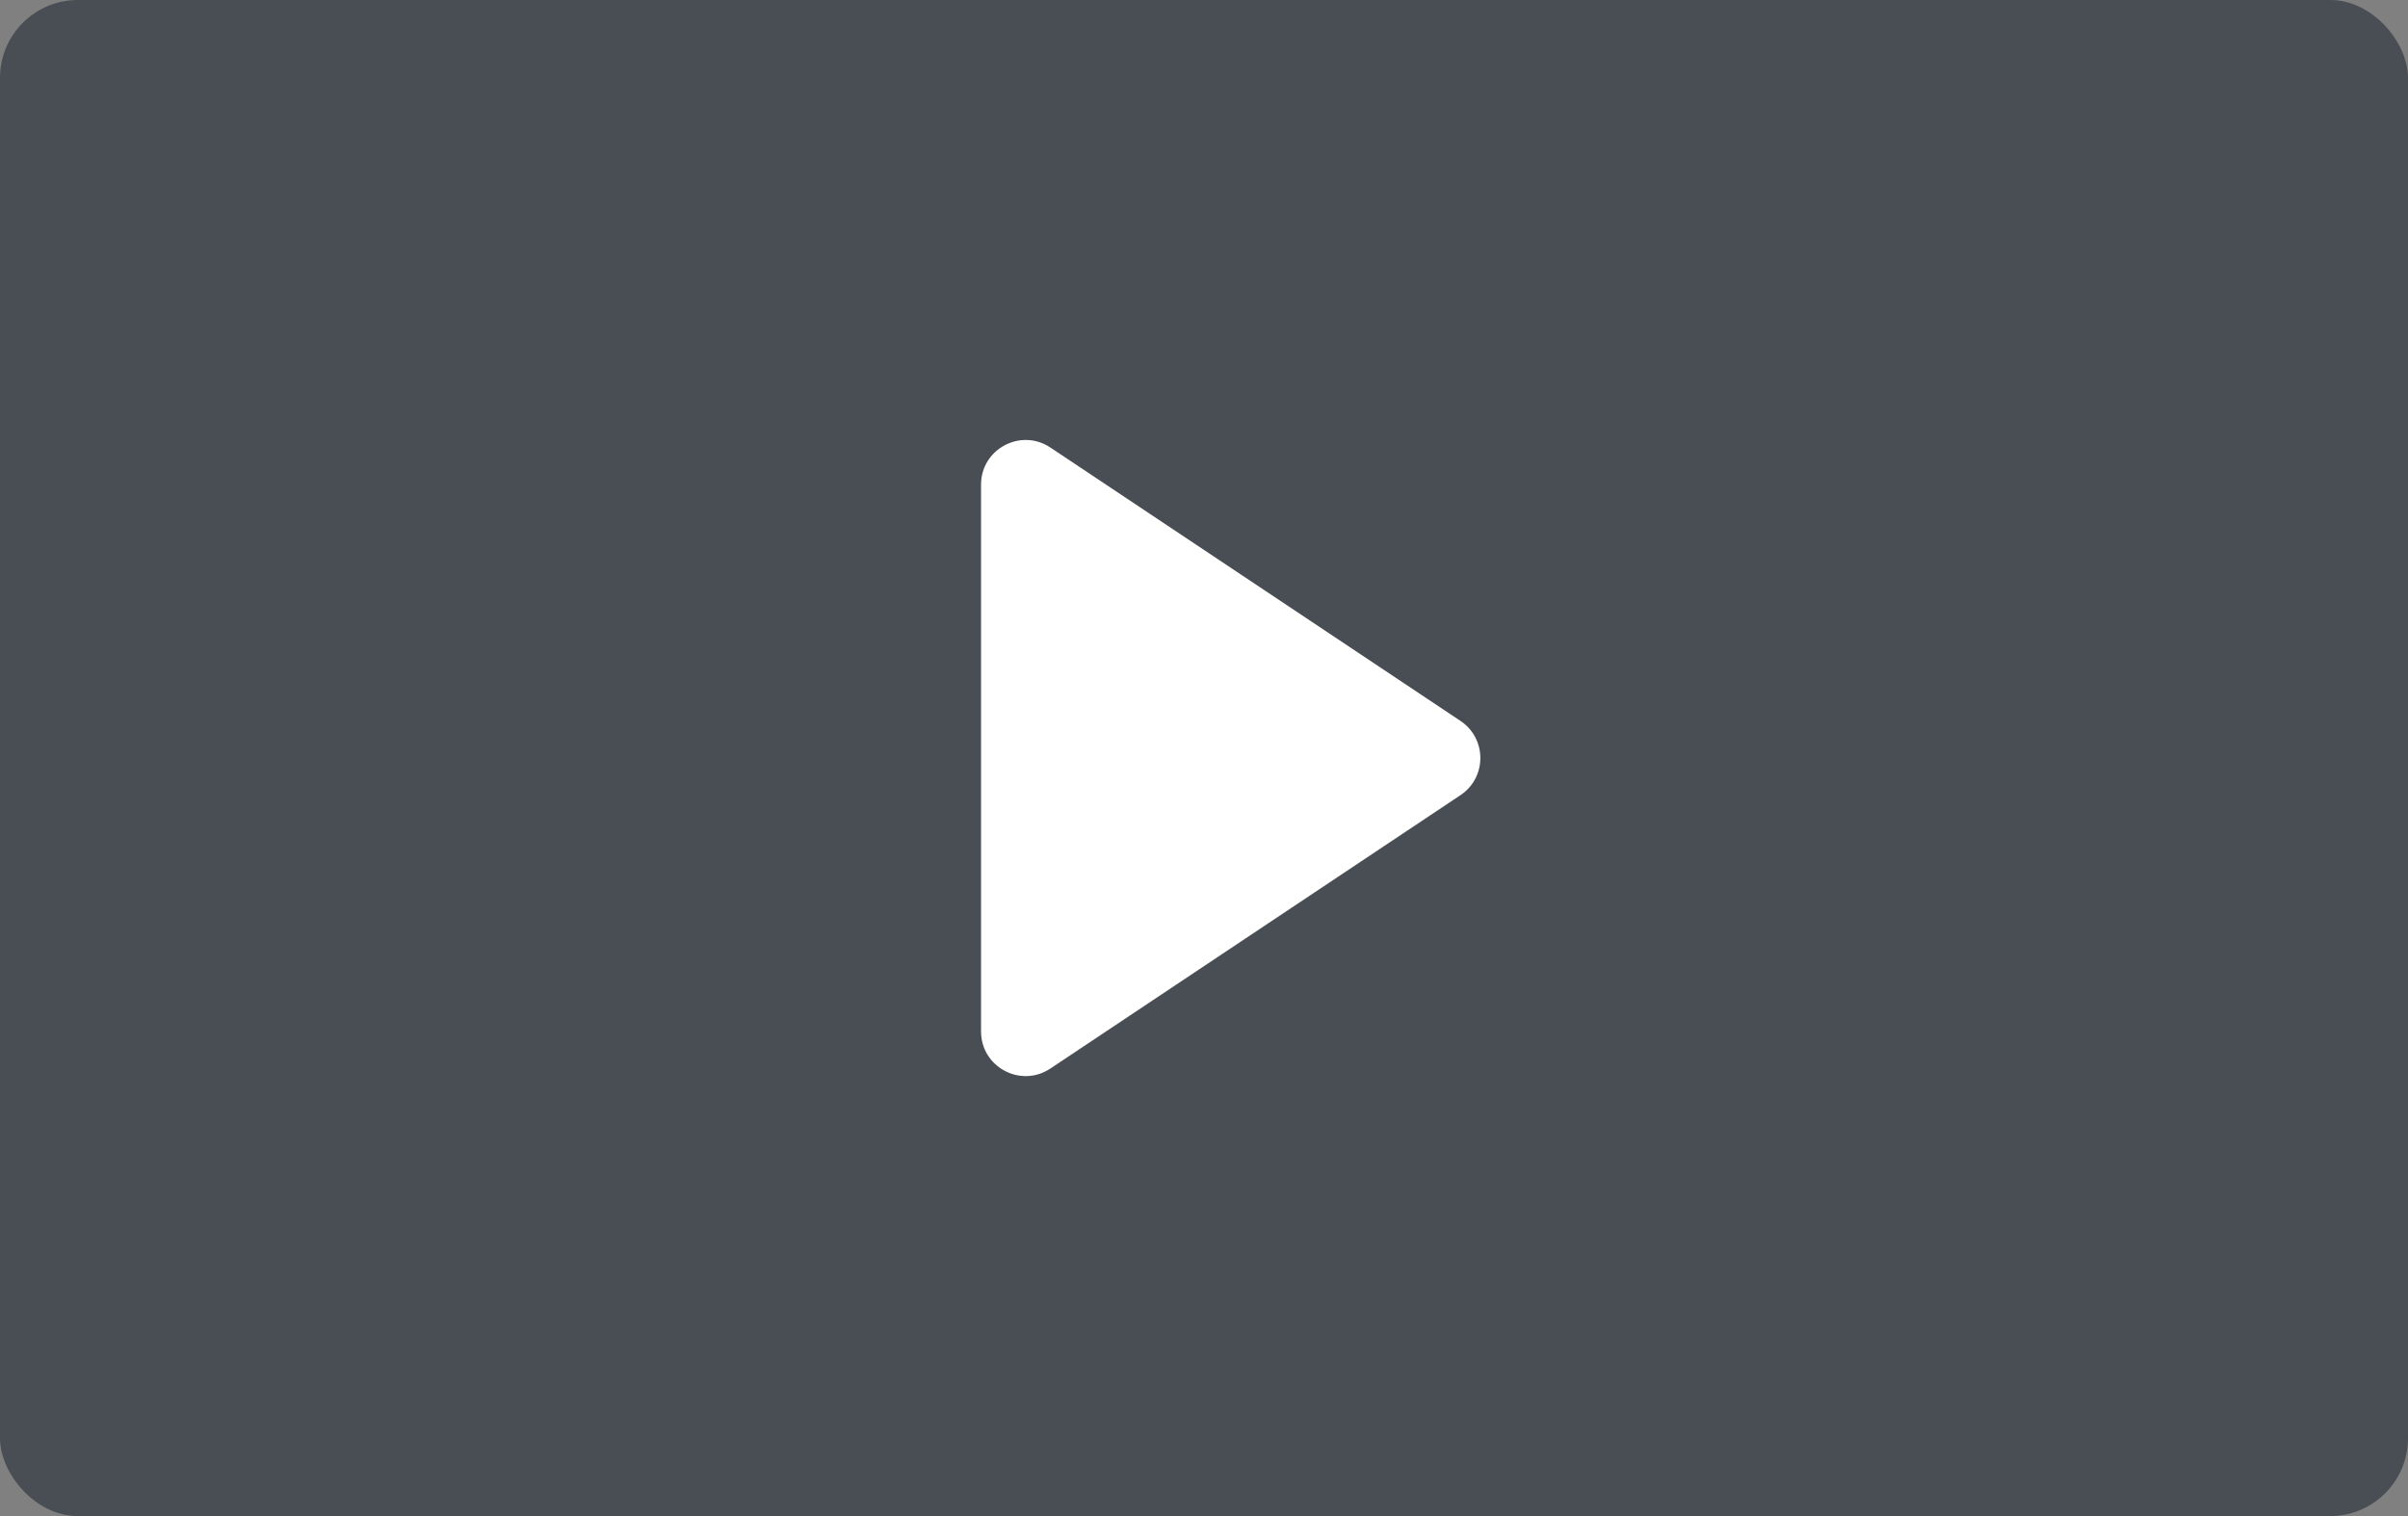 <svg width="108" height="68" viewBox="0 0 108 68" fill="none" xmlns="http://www.w3.org/2000/svg">
<rect x="0" y="0" width="108" height="68" fill="#808080" stroke="none"/>
<rect width="108" height="68" rx="3.494" fill="#0C1825" fill-opacity="0.48"/>
<path fill-rule="evenodd" clip-rule="evenodd" d="M65.504 32.336C66.691 33.127 66.691 34.873 65.504 35.664L47.109 47.927C45.78 48.813 44 47.86 44 46.263V21.737C44 20.14 45.78 19.187 47.109 20.073L65.504 32.336Z" fill="white"/>
</svg>
